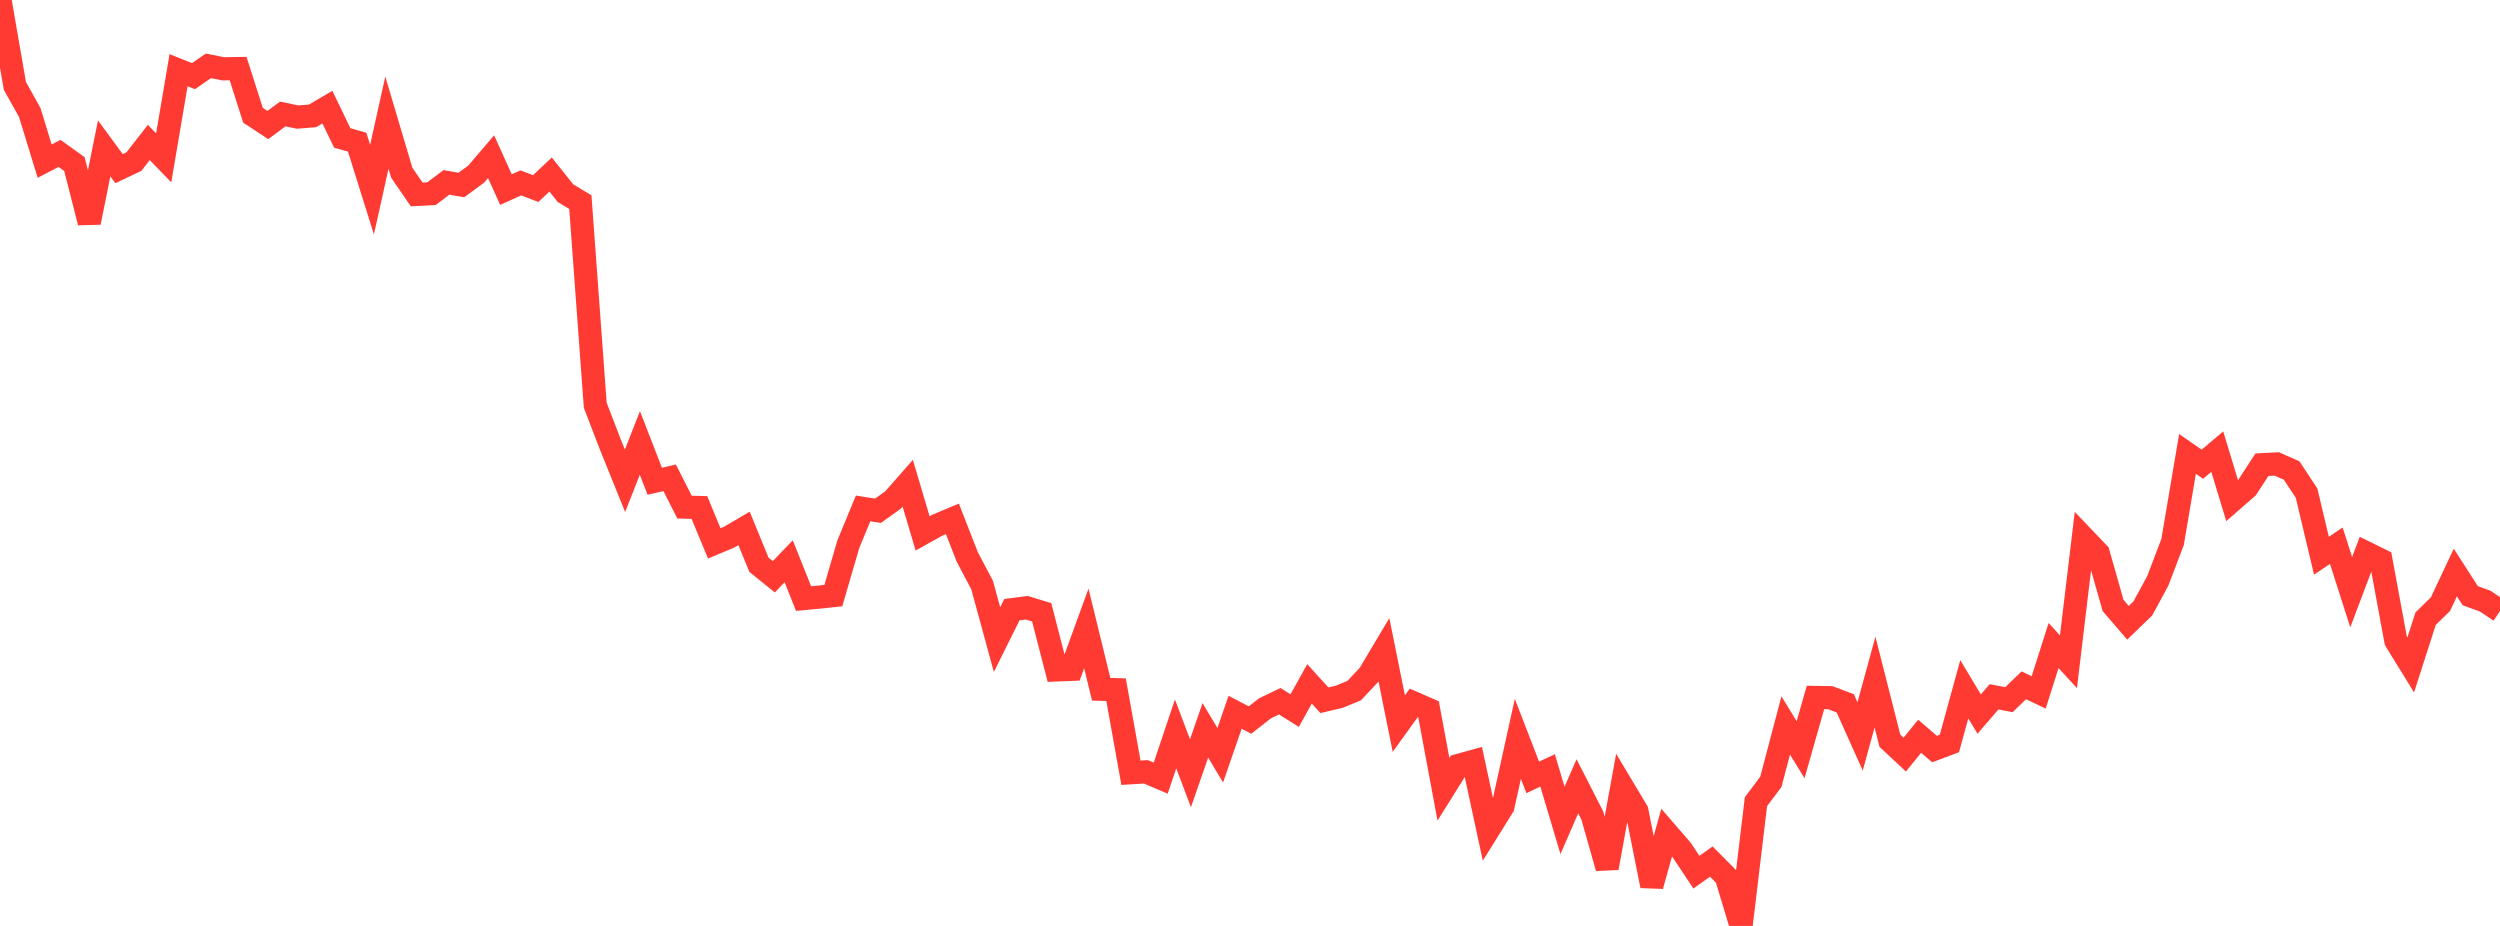 <?xml version="1.0" standalone="no"?>
<!DOCTYPE svg PUBLIC "-//W3C//DTD SVG 1.1//EN" "http://www.w3.org/Graphics/SVG/1.1/DTD/svg11.dtd">

<svg width="135" height="50" viewBox="0 0 135 50" preserveAspectRatio="none" 
  xmlns="http://www.w3.org/2000/svg"
  xmlns:xlink="http://www.w3.org/1999/xlink">


<polyline points="0.0, 0.0 0.804, 4.639 1.607, 6.076 2.411, 8.701 3.214, 8.284 4.018, 8.86 4.821, 12.013 5.625, 8.012 6.429, 9.107 7.232, 8.725 8.036, 7.693 8.839, 8.524 9.643, 3.791 10.446, 4.113 11.25, 3.557 12.054, 3.716 12.857, 3.702 13.661, 6.223 14.464, 6.752 15.268, 6.155 16.071, 6.322 16.875, 6.258 17.679, 5.786 18.482, 7.449 19.286, 7.676 20.089, 10.24 20.893, 6.623 21.696, 9.328 22.5, 10.498 23.304, 10.457 24.107, 9.848 24.911, 9.991 25.714, 9.403 26.518, 8.461 27.321, 10.238 28.125, 9.877 28.929, 10.183 29.732, 9.425 30.536, 10.431 31.339, 10.915 32.143, 21.882 32.946, 23.972 33.75, 25.962 34.554, 23.92 35.357, 25.987 36.161, 25.803 36.964, 27.384 37.768, 27.405 38.571, 29.343 39.375, 29.006 40.179, 28.534 40.982, 30.496 41.786, 31.146 42.589, 30.309 43.393, 32.323 44.196, 32.248 45.0, 32.163 45.804, 29.401 46.607, 27.455 47.411, 27.582 48.214, 27.008 49.018, 26.095 49.821, 28.803 50.625, 28.356 51.429, 28.018 52.232, 30.072 53.036, 31.598 53.839, 34.54 54.643, 32.923 55.446, 32.818 56.25, 33.064 57.054, 36.177 57.857, 36.145 58.661, 33.935 59.464, 37.221 60.268, 37.243 61.071, 41.728 61.875, 41.678 62.679, 42.019 63.482, 39.63 64.286, 41.755 65.089, 39.439 65.893, 40.784 66.696, 38.462 67.5, 38.882 68.304, 38.253 69.107, 37.865 69.911, 38.373 70.714, 36.929 71.518, 37.814 72.321, 37.624 73.125, 37.293 73.929, 36.439 74.732, 35.089 75.536, 39.075 76.339, 37.96 77.143, 38.309 77.946, 42.622 78.75, 41.336 79.554, 41.112 80.357, 44.838 81.161, 43.546 81.964, 39.898 82.768, 41.979 83.571, 41.602 84.375, 44.302 85.179, 42.459 85.982, 44.033 86.786, 46.868 87.589, 42.451 88.393, 43.795 89.196, 47.835 90.0, 44.963 90.804, 45.891 91.607, 47.097 92.411, 46.525 93.214, 47.334 94.018, 50.0 94.821, 43.291 95.625, 42.221 96.429, 39.176 97.232, 40.485 98.036, 37.662 98.839, 37.676 99.643, 37.979 100.446, 39.768 101.25, 36.832 102.054, 39.999 102.857, 40.748 103.661, 39.757 104.464, 40.449 105.268, 40.148 106.071, 37.221 106.875, 38.56 107.679, 37.627 108.482, 37.783 109.286, 37.007 110.089, 37.391 110.893, 34.86 111.696, 35.735 112.5, 29.031 113.304, 29.874 114.107, 32.697 114.911, 33.63 115.714, 32.854 116.518, 31.371 117.321, 29.262 118.125, 24.511 118.929, 25.068 119.732, 24.387 120.536, 27.035 121.339, 26.333 122.143, 25.095 122.946, 25.052 123.75, 25.409 124.554, 26.628 125.357, 30.009 126.161, 29.468 126.964, 31.977 127.768, 29.851 128.571, 30.247 129.375, 34.603 130.179, 35.909 130.982, 33.41 131.786, 32.623 132.589, 30.917 133.393, 32.167 134.196, 32.459 135.0, 32.997" fill="none" stroke="#ff3a33" stroke-width="1.25"/>

</svg>